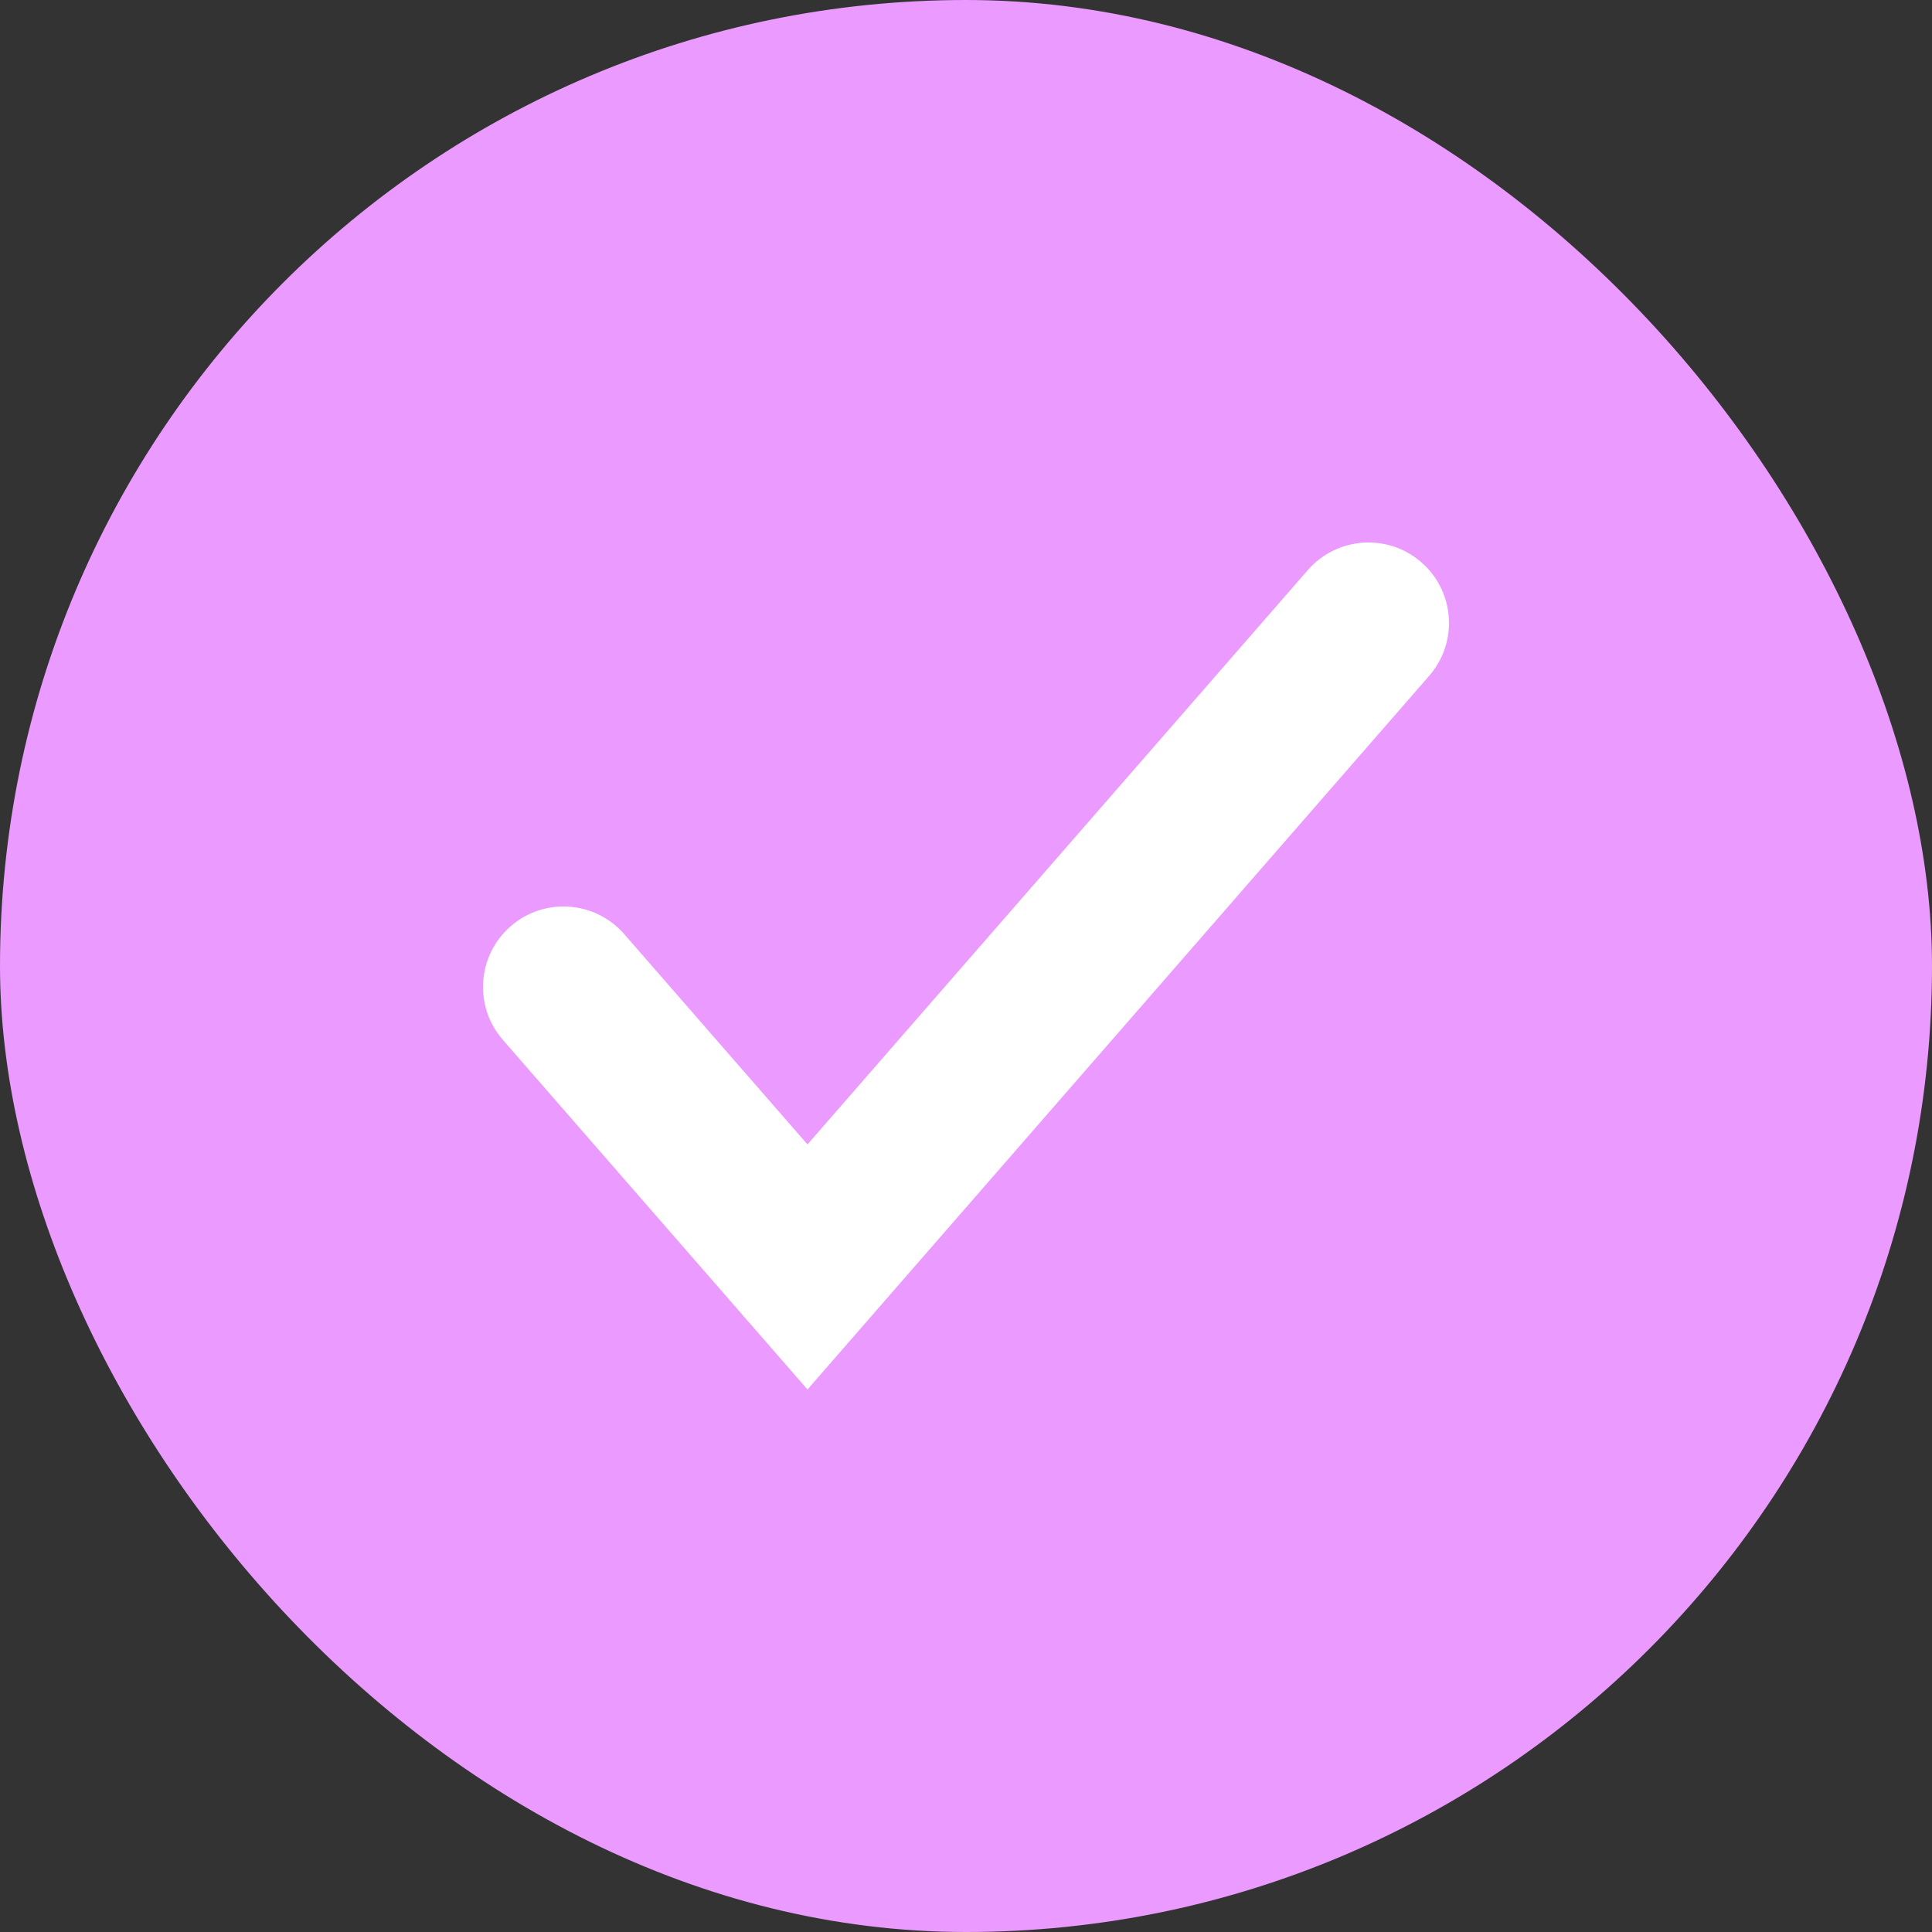 <svg width="20" height="20" viewBox="0 0 20 20" fill="none" xmlns="http://www.w3.org/2000/svg">
<rect x="0" y="0" width="20" height="20" fill="#333333" stroke="none"/>
<g id="Frame 1597880868">
<rect width="20" height="20" rx="10" fill="#EB9AFF"/>
<path id="Vector 1683 (Stroke)" fill-rule="evenodd" clip-rule="evenodd" d="M14.714 5.821C15.061 6.123 15.097 6.649 14.795 6.996L8.359 14.384L5.205 10.764C4.903 10.418 4.939 9.891 5.286 9.589C5.633 9.286 6.159 9.323 6.462 9.67L8.359 11.847L13.538 5.902C13.841 5.555 14.367 5.518 14.714 5.821Z" fill="white"/>
</g>
</svg>
